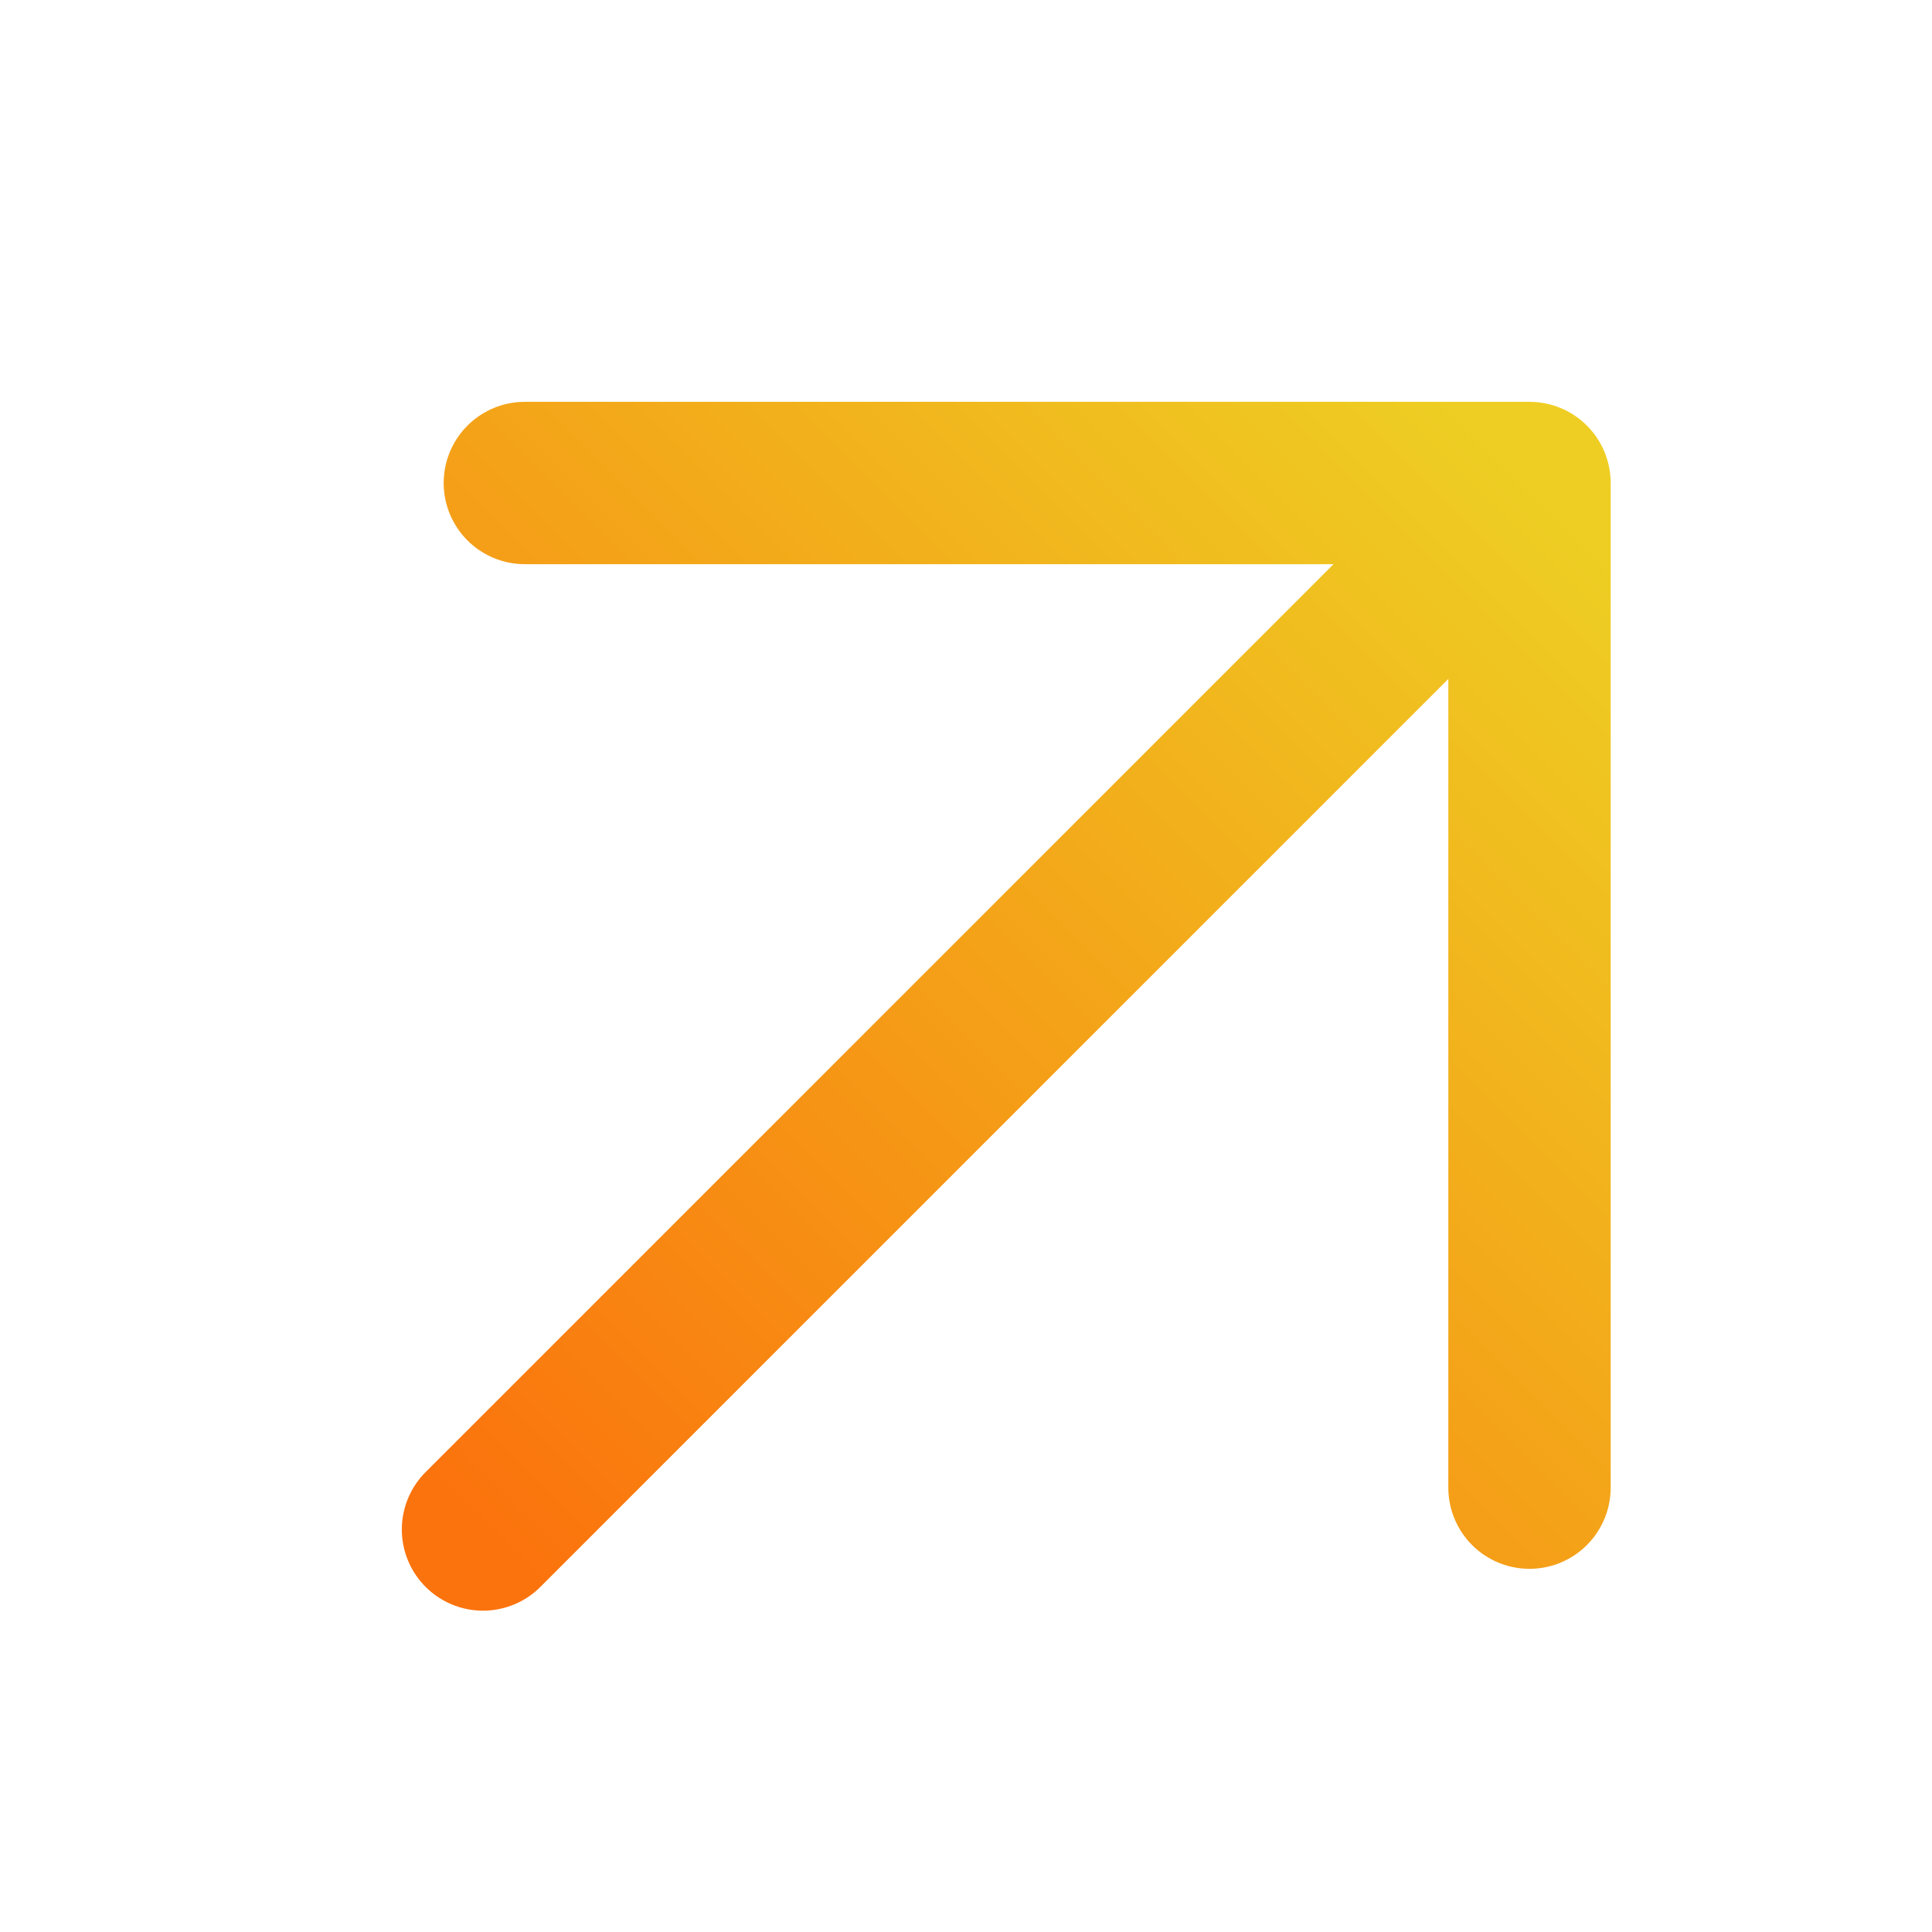 <?xml version="1.0" encoding="UTF-8"?> <svg xmlns="http://www.w3.org/2000/svg" width="119" height="119" viewBox="0 0 119 119" fill="none"> <path d="M29.75 94.208L94.208 29.75M94.208 29.75V91.63M94.208 29.75H32.328" stroke="url(#paint0_linear_2438_163)" stroke-width="10" stroke-linecap="round" stroke-linejoin="round"></path> <defs> <linearGradient id="paint0_linear_2438_163" x1="29.75" y1="94.208" x2="94.208" y2="29.75" gradientUnits="userSpaceOnUse"> <stop stop-color="#FB730D"></stop> <stop offset="1" stop-color="#EECE23"></stop> </linearGradient> </defs> </svg> 